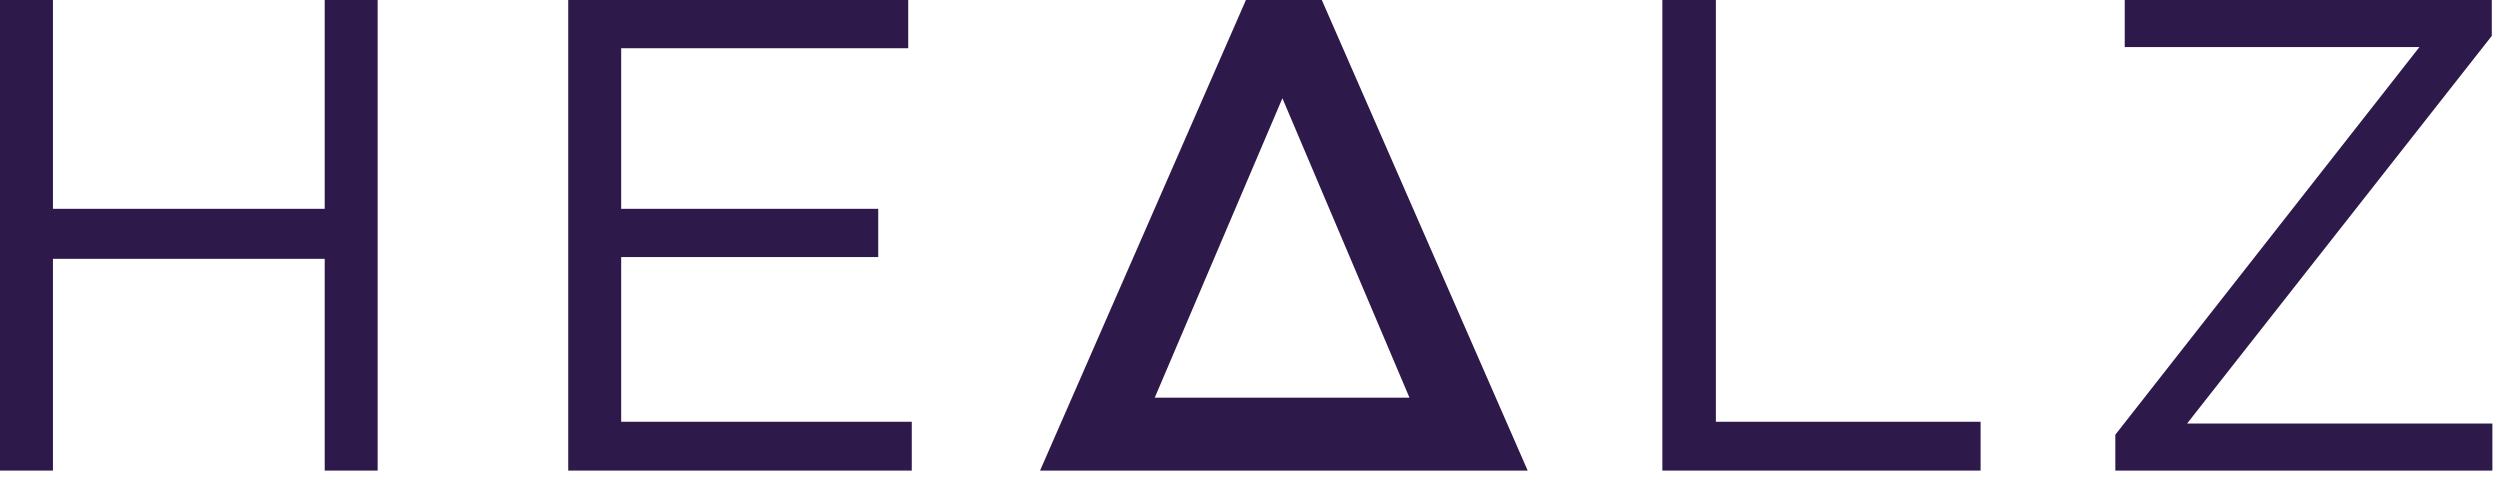<svg width="102" height="20" viewBox="0 0 102 20" fill="none" xmlns="http://www.w3.org/2000/svg">
<path d="M2.16 10.56V19.2H0V0H2.16V8.52H13.248V0H15.408V19.2H13.248V10.56H2.16Z" fill="#2E194B"></path>
<path d="M37.056 1.968H25.344V8.52H35.832V10.488H25.344V17.208H37.2V19.2H23.184V0H37.056V1.968V1.968Z" fill="#2E194B"></path>
<path d="M67.848 0H70.008V17.208H80.808V19.2H67.824V0H67.848Z" fill="#2E194B"></path>
<path d="M86.689 1.92V0H101.665V1.464L89.233 17.28H101.689V19.2H86.305V17.736L98.713 1.92H86.689Z" fill="#2E194B"></path>
<path d="M62.33 19.2L53.93 0H50.834L42.434 19.2H45.434H59.306H62.33ZM52.322 4.008L57.506 16.224H47.114L52.322 4.008Z" fill="#2E194B"></path>
</svg>
